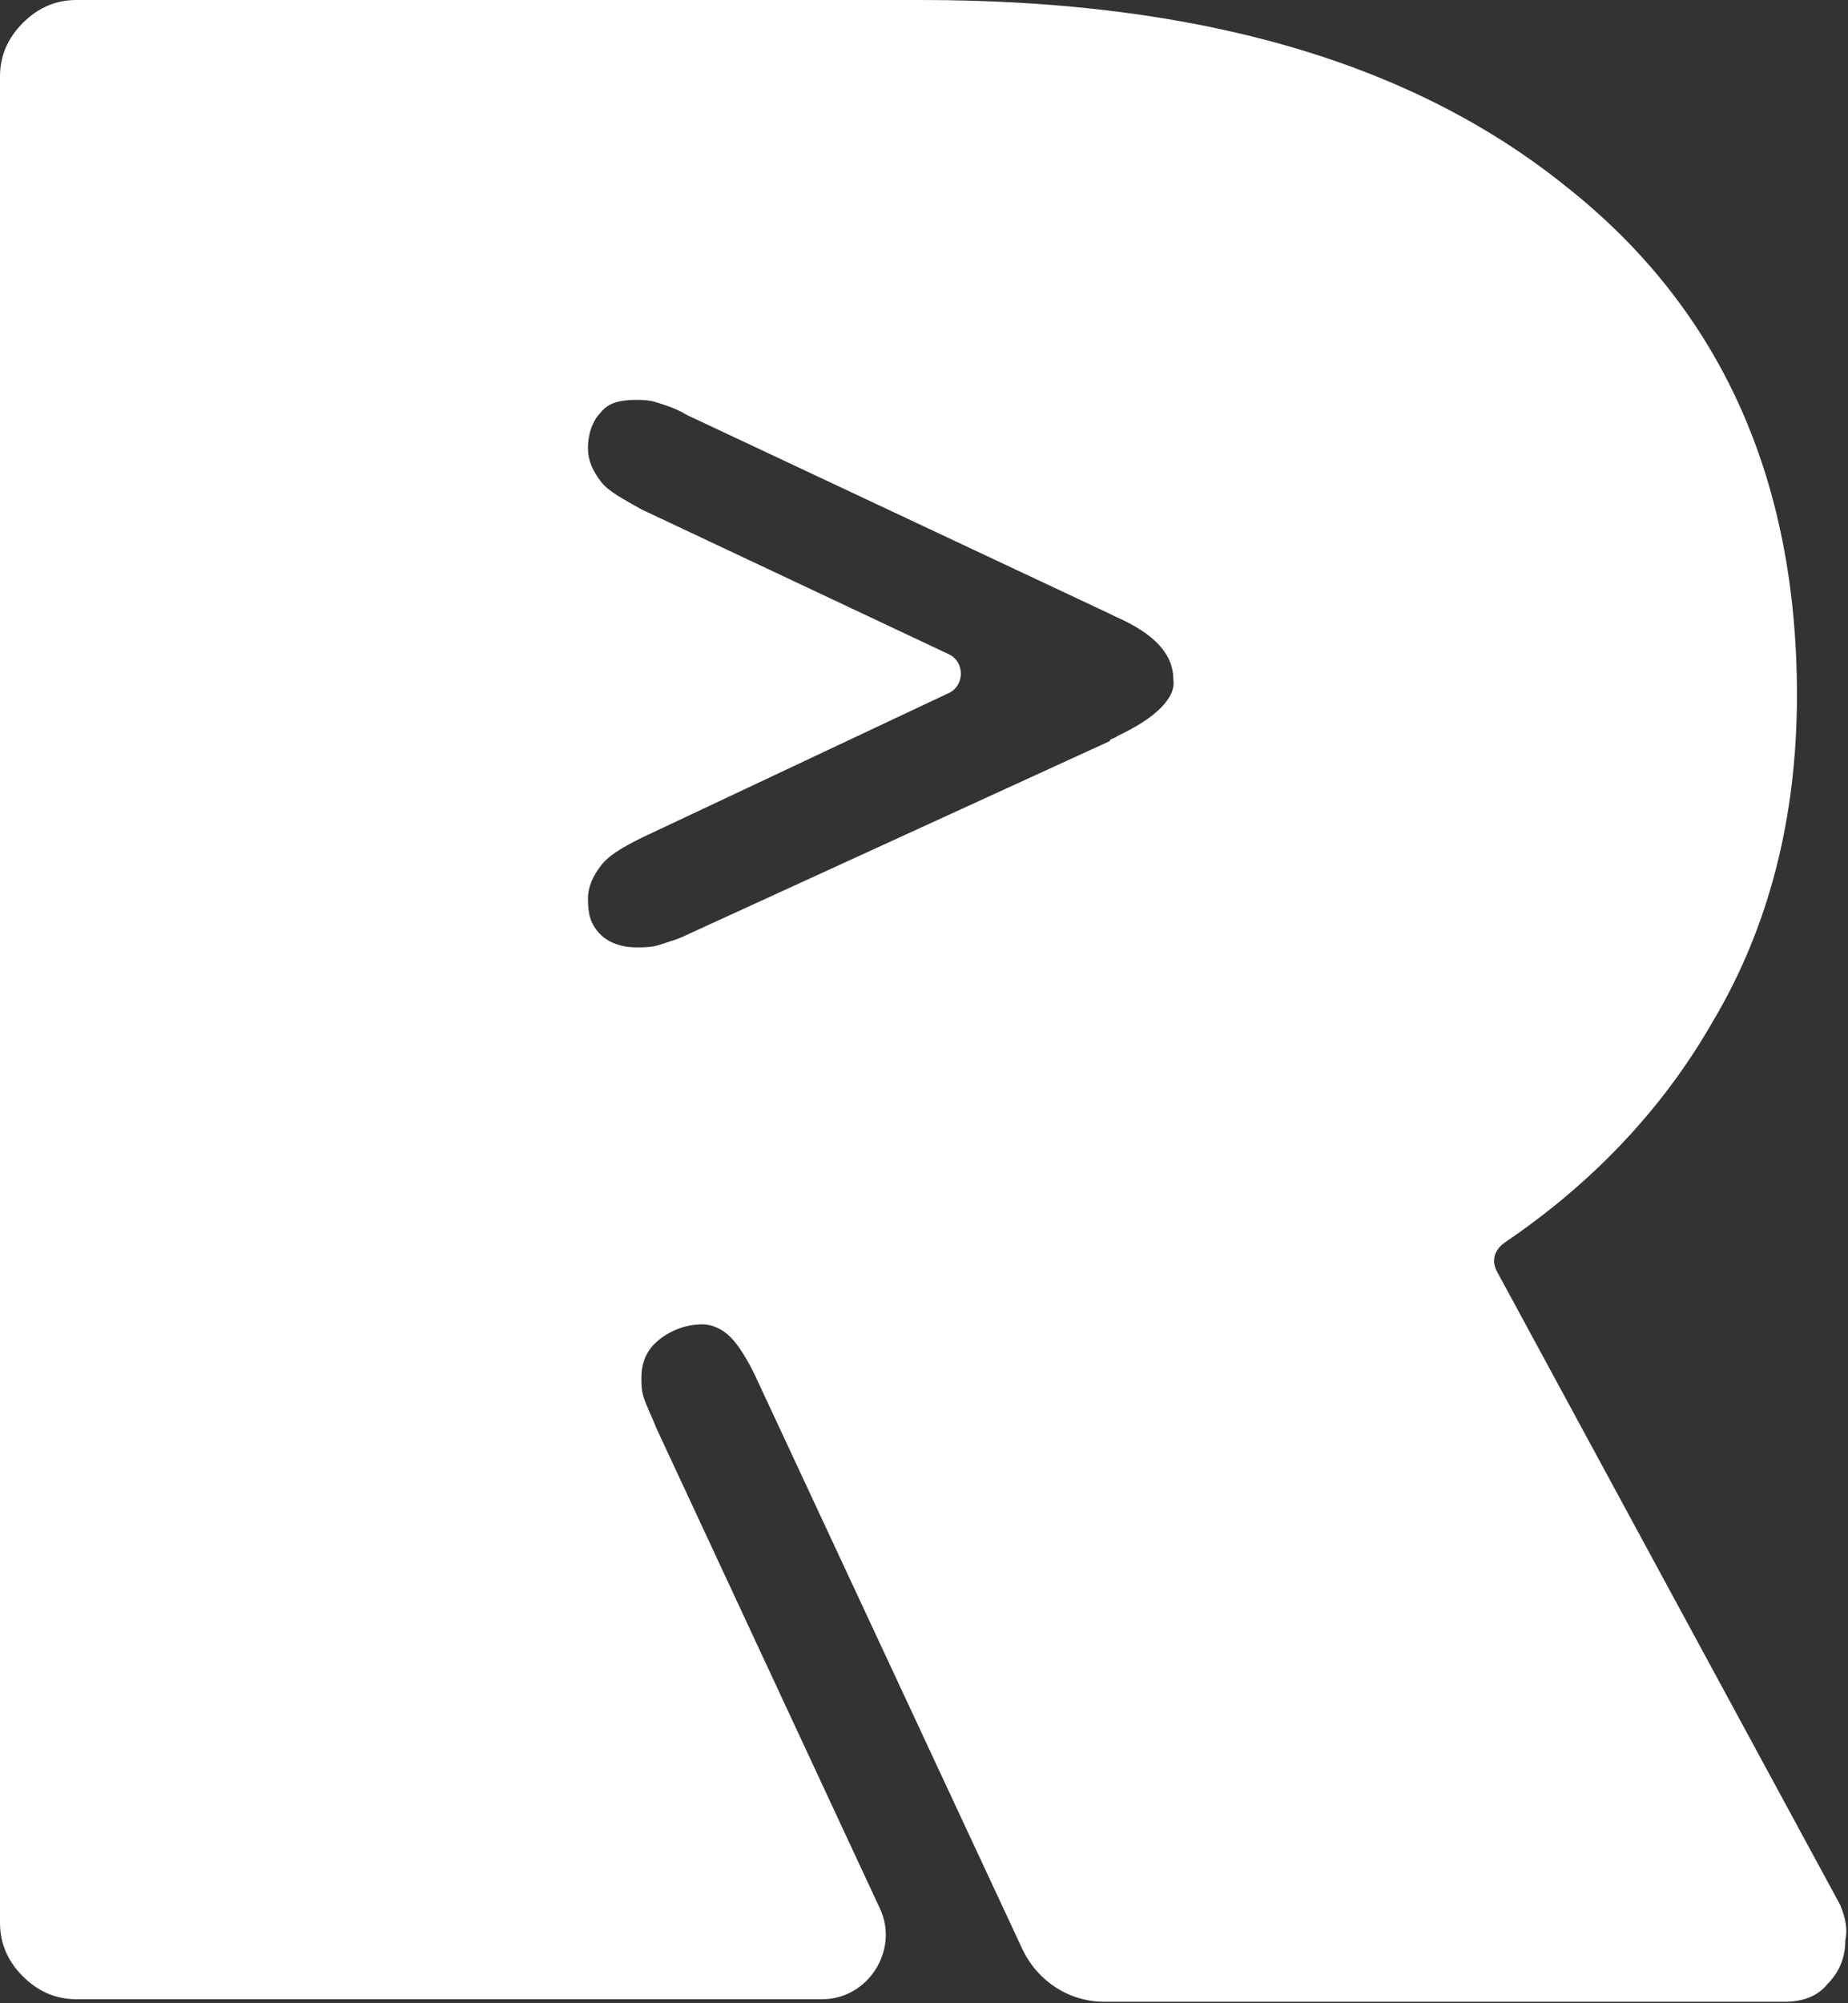 <svg width="24" height="26" viewBox="0 0 24 26" fill="none" xmlns="http://www.w3.org/2000/svg">
<rect x="0" y="0" width="24" height="26" fill="#333333" stroke="none"/>
<path d="M23.899 24.725L19.437 16.495C19.37 16.362 19.404 16.23 19.536 16.131C20.66 15.371 21.585 14.412 22.246 13.255C22.974 12.032 23.337 10.611 23.337 9.024C23.337 6.214 22.345 4 20.329 2.413C18.313 0.793 15.536 0 11.966 0H0.992C0.727 0 0.496 0.099 0.297 0.297C0.099 0.496 0 0.727 0 0.992V24.957C0 25.221 0.099 25.453 0.297 25.651C0.496 25.849 0.727 25.948 0.992 25.948H10.677C11.272 25.948 11.668 25.32 11.437 24.791L8.528 18.544C8.462 18.379 8.396 18.247 8.363 18.147C8.33 18.048 8.33 17.982 8.33 17.883C8.33 17.684 8.396 17.519 8.561 17.387C8.727 17.255 8.925 17.189 9.123 17.189C9.256 17.189 9.388 17.255 9.487 17.354C9.586 17.453 9.718 17.651 9.851 17.949L13.288 25.32C13.487 25.717 13.883 25.981 14.346 25.981H23.172C23.403 25.981 23.602 25.915 23.734 25.75C23.899 25.585 23.965 25.386 23.965 25.188C23.998 25.023 23.965 24.891 23.899 24.725ZM14.511 9.553C14.478 9.586 14.412 9.586 14.412 9.619L8.925 12.131C8.793 12.197 8.661 12.23 8.561 12.264C8.462 12.296 8.363 12.296 8.264 12.296C8.066 12.296 7.9 12.23 7.801 12.131C7.669 11.999 7.636 11.867 7.636 11.668C7.636 11.503 7.702 11.371 7.801 11.239C7.9 11.107 8.066 11.007 8.33 10.875L12.33 8.991C12.528 8.892 12.528 8.594 12.33 8.495L8.33 6.611C8.099 6.479 7.9 6.38 7.801 6.247C7.702 6.115 7.636 5.983 7.636 5.818C7.636 5.619 7.702 5.454 7.801 5.355C7.9 5.223 8.066 5.19 8.264 5.19C8.33 5.19 8.429 5.19 8.528 5.223C8.627 5.256 8.76 5.289 8.925 5.388L14.412 7.966L14.478 7.999C15.007 8.231 15.239 8.495 15.239 8.826C15.272 9.057 15.007 9.322 14.511 9.553Z" fill="white"/>
</svg>
